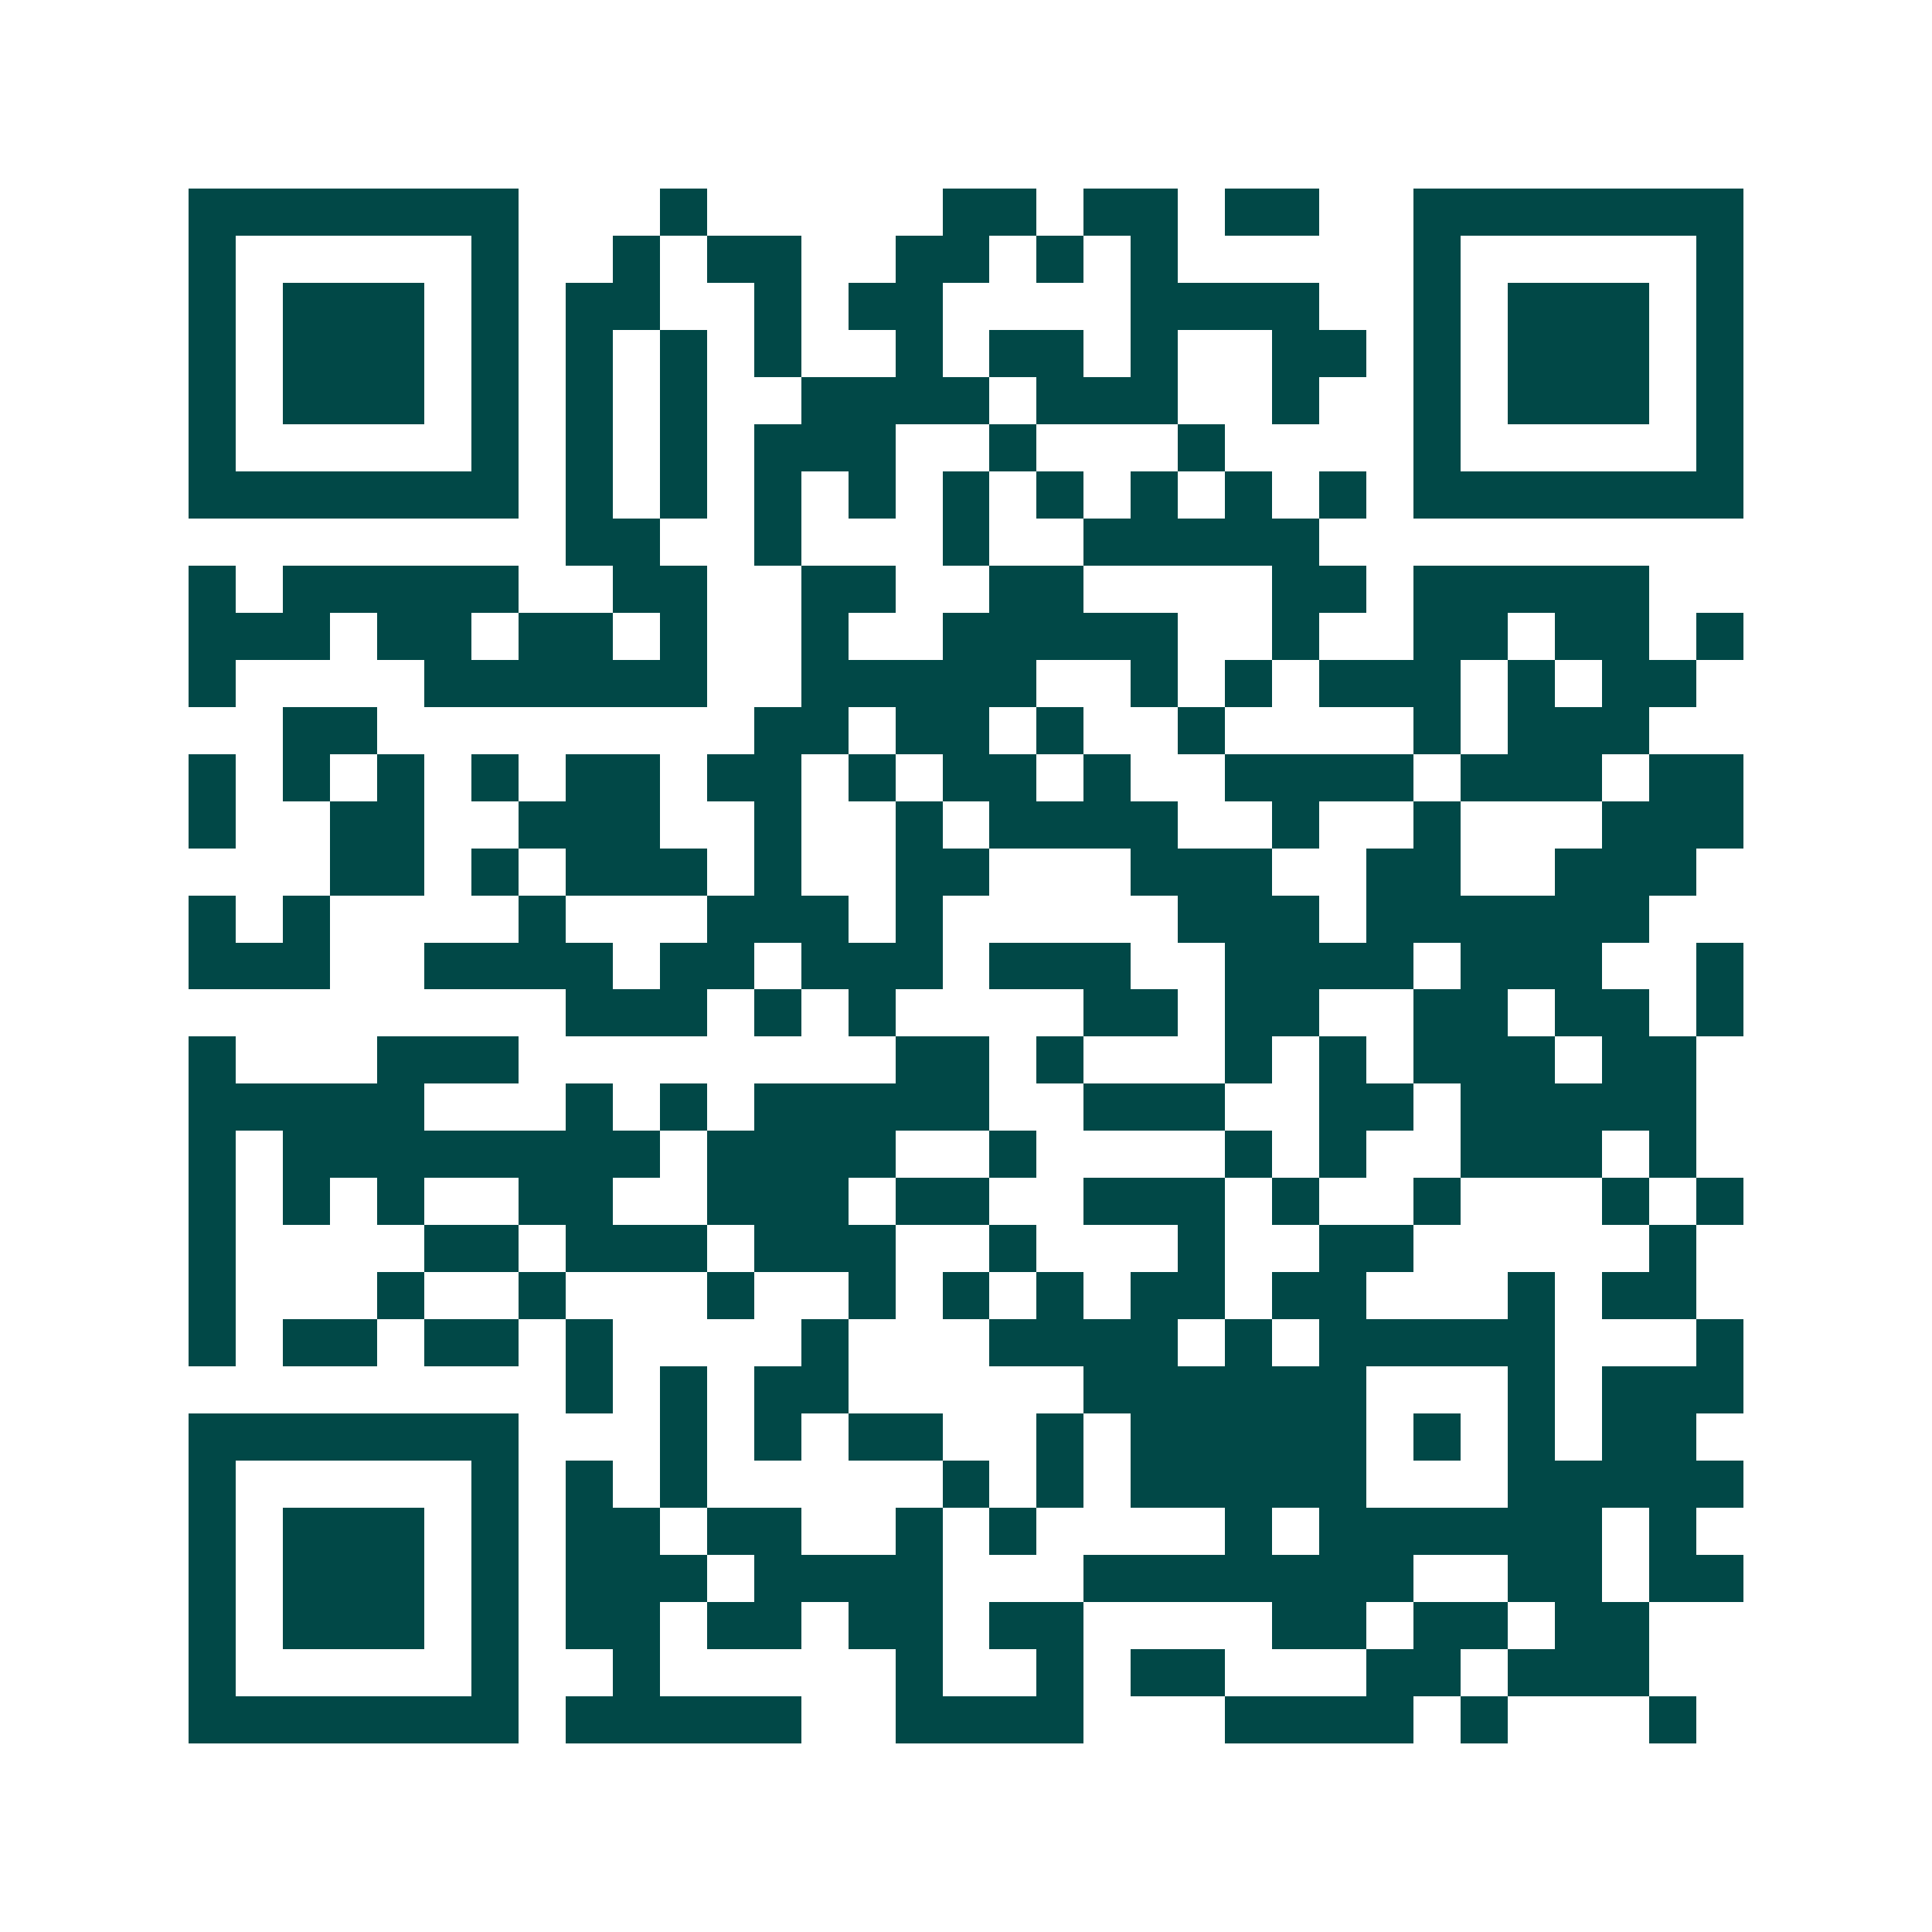 <svg xmlns="http://www.w3.org/2000/svg" width="200" height="200" viewBox="0 0 41 41" shape-rendering="crispEdges"><path fill="#ffffff" d="M0 0h41v41H0z"/><path stroke="#014847" d="M4 4.5h7m3 0h1m5 0h2m1 0h2m1 0h2m2 0h7M4 5.5h1m5 0h1m2 0h1m1 0h2m2 0h2m1 0h1m1 0h1m5 0h1m5 0h1M4 6.5h1m1 0h3m1 0h1m1 0h2m2 0h1m1 0h2m4 0h4m2 0h1m1 0h3m1 0h1M4 7.5h1m1 0h3m1 0h1m1 0h1m1 0h1m1 0h1m2 0h1m1 0h2m1 0h1m2 0h2m1 0h1m1 0h3m1 0h1M4 8.5h1m1 0h3m1 0h1m1 0h1m1 0h1m2 0h4m1 0h3m2 0h1m2 0h1m1 0h3m1 0h1M4 9.5h1m5 0h1m1 0h1m1 0h1m1 0h3m2 0h1m3 0h1m4 0h1m5 0h1M4 10.5h7m1 0h1m1 0h1m1 0h1m1 0h1m1 0h1m1 0h1m1 0h1m1 0h1m1 0h1m1 0h7M12 11.5h2m2 0h1m3 0h1m2 0h5M4 12.5h1m1 0h5m2 0h2m2 0h2m2 0h2m4 0h2m1 0h5M4 13.5h3m1 0h2m1 0h2m1 0h1m2 0h1m2 0h5m2 0h1m2 0h2m1 0h2m1 0h1M4 14.5h1m4 0h6m2 0h5m2 0h1m1 0h1m1 0h3m1 0h1m1 0h2M6 15.5h2m8 0h2m1 0h2m1 0h1m2 0h1m4 0h1m1 0h3M4 16.5h1m1 0h1m1 0h1m1 0h1m1 0h2m1 0h2m1 0h1m1 0h2m1 0h1m2 0h4m1 0h3m1 0h2M4 17.5h1m2 0h2m2 0h3m2 0h1m2 0h1m1 0h4m2 0h1m2 0h1m3 0h3M7 18.5h2m1 0h1m1 0h3m1 0h1m2 0h2m3 0h3m2 0h2m2 0h3M4 19.5h1m1 0h1m4 0h1m3 0h3m1 0h1m5 0h3m1 0h6M4 20.5h3m2 0h4m1 0h2m1 0h3m1 0h3m2 0h4m1 0h3m2 0h1M12 21.5h3m1 0h1m1 0h1m4 0h2m1 0h2m2 0h2m1 0h2m1 0h1M4 22.5h1m3 0h3m8 0h2m1 0h1m3 0h1m1 0h1m1 0h3m1 0h2M4 23.5h5m3 0h1m1 0h1m1 0h5m2 0h3m2 0h2m1 0h5M4 24.5h1m1 0h8m1 0h4m2 0h1m4 0h1m1 0h1m2 0h3m1 0h1M4 25.5h1m1 0h1m1 0h1m2 0h2m2 0h3m1 0h2m2 0h3m1 0h1m2 0h1m3 0h1m1 0h1M4 26.5h1m4 0h2m1 0h3m1 0h3m2 0h1m3 0h1m2 0h2m5 0h1M4 27.5h1m3 0h1m2 0h1m3 0h1m2 0h1m1 0h1m1 0h1m1 0h2m1 0h2m3 0h1m1 0h2M4 28.5h1m1 0h2m1 0h2m1 0h1m4 0h1m3 0h4m1 0h1m1 0h5m3 0h1M12 29.5h1m1 0h1m1 0h2m5 0h6m3 0h1m1 0h3M4 30.5h7m3 0h1m1 0h1m1 0h2m2 0h1m1 0h5m1 0h1m1 0h1m1 0h2M4 31.5h1m5 0h1m1 0h1m1 0h1m5 0h1m1 0h1m1 0h5m3 0h5M4 32.5h1m1 0h3m1 0h1m1 0h2m1 0h2m2 0h1m1 0h1m4 0h1m1 0h6m1 0h1M4 33.5h1m1 0h3m1 0h1m1 0h3m1 0h4m3 0h7m2 0h2m1 0h2M4 34.5h1m1 0h3m1 0h1m1 0h2m1 0h2m1 0h2m1 0h2m4 0h2m1 0h2m1 0h2M4 35.5h1m5 0h1m2 0h1m5 0h1m2 0h1m1 0h2m3 0h2m1 0h3M4 36.5h7m1 0h5m2 0h4m3 0h4m1 0h1m3 0h1"/></svg>
